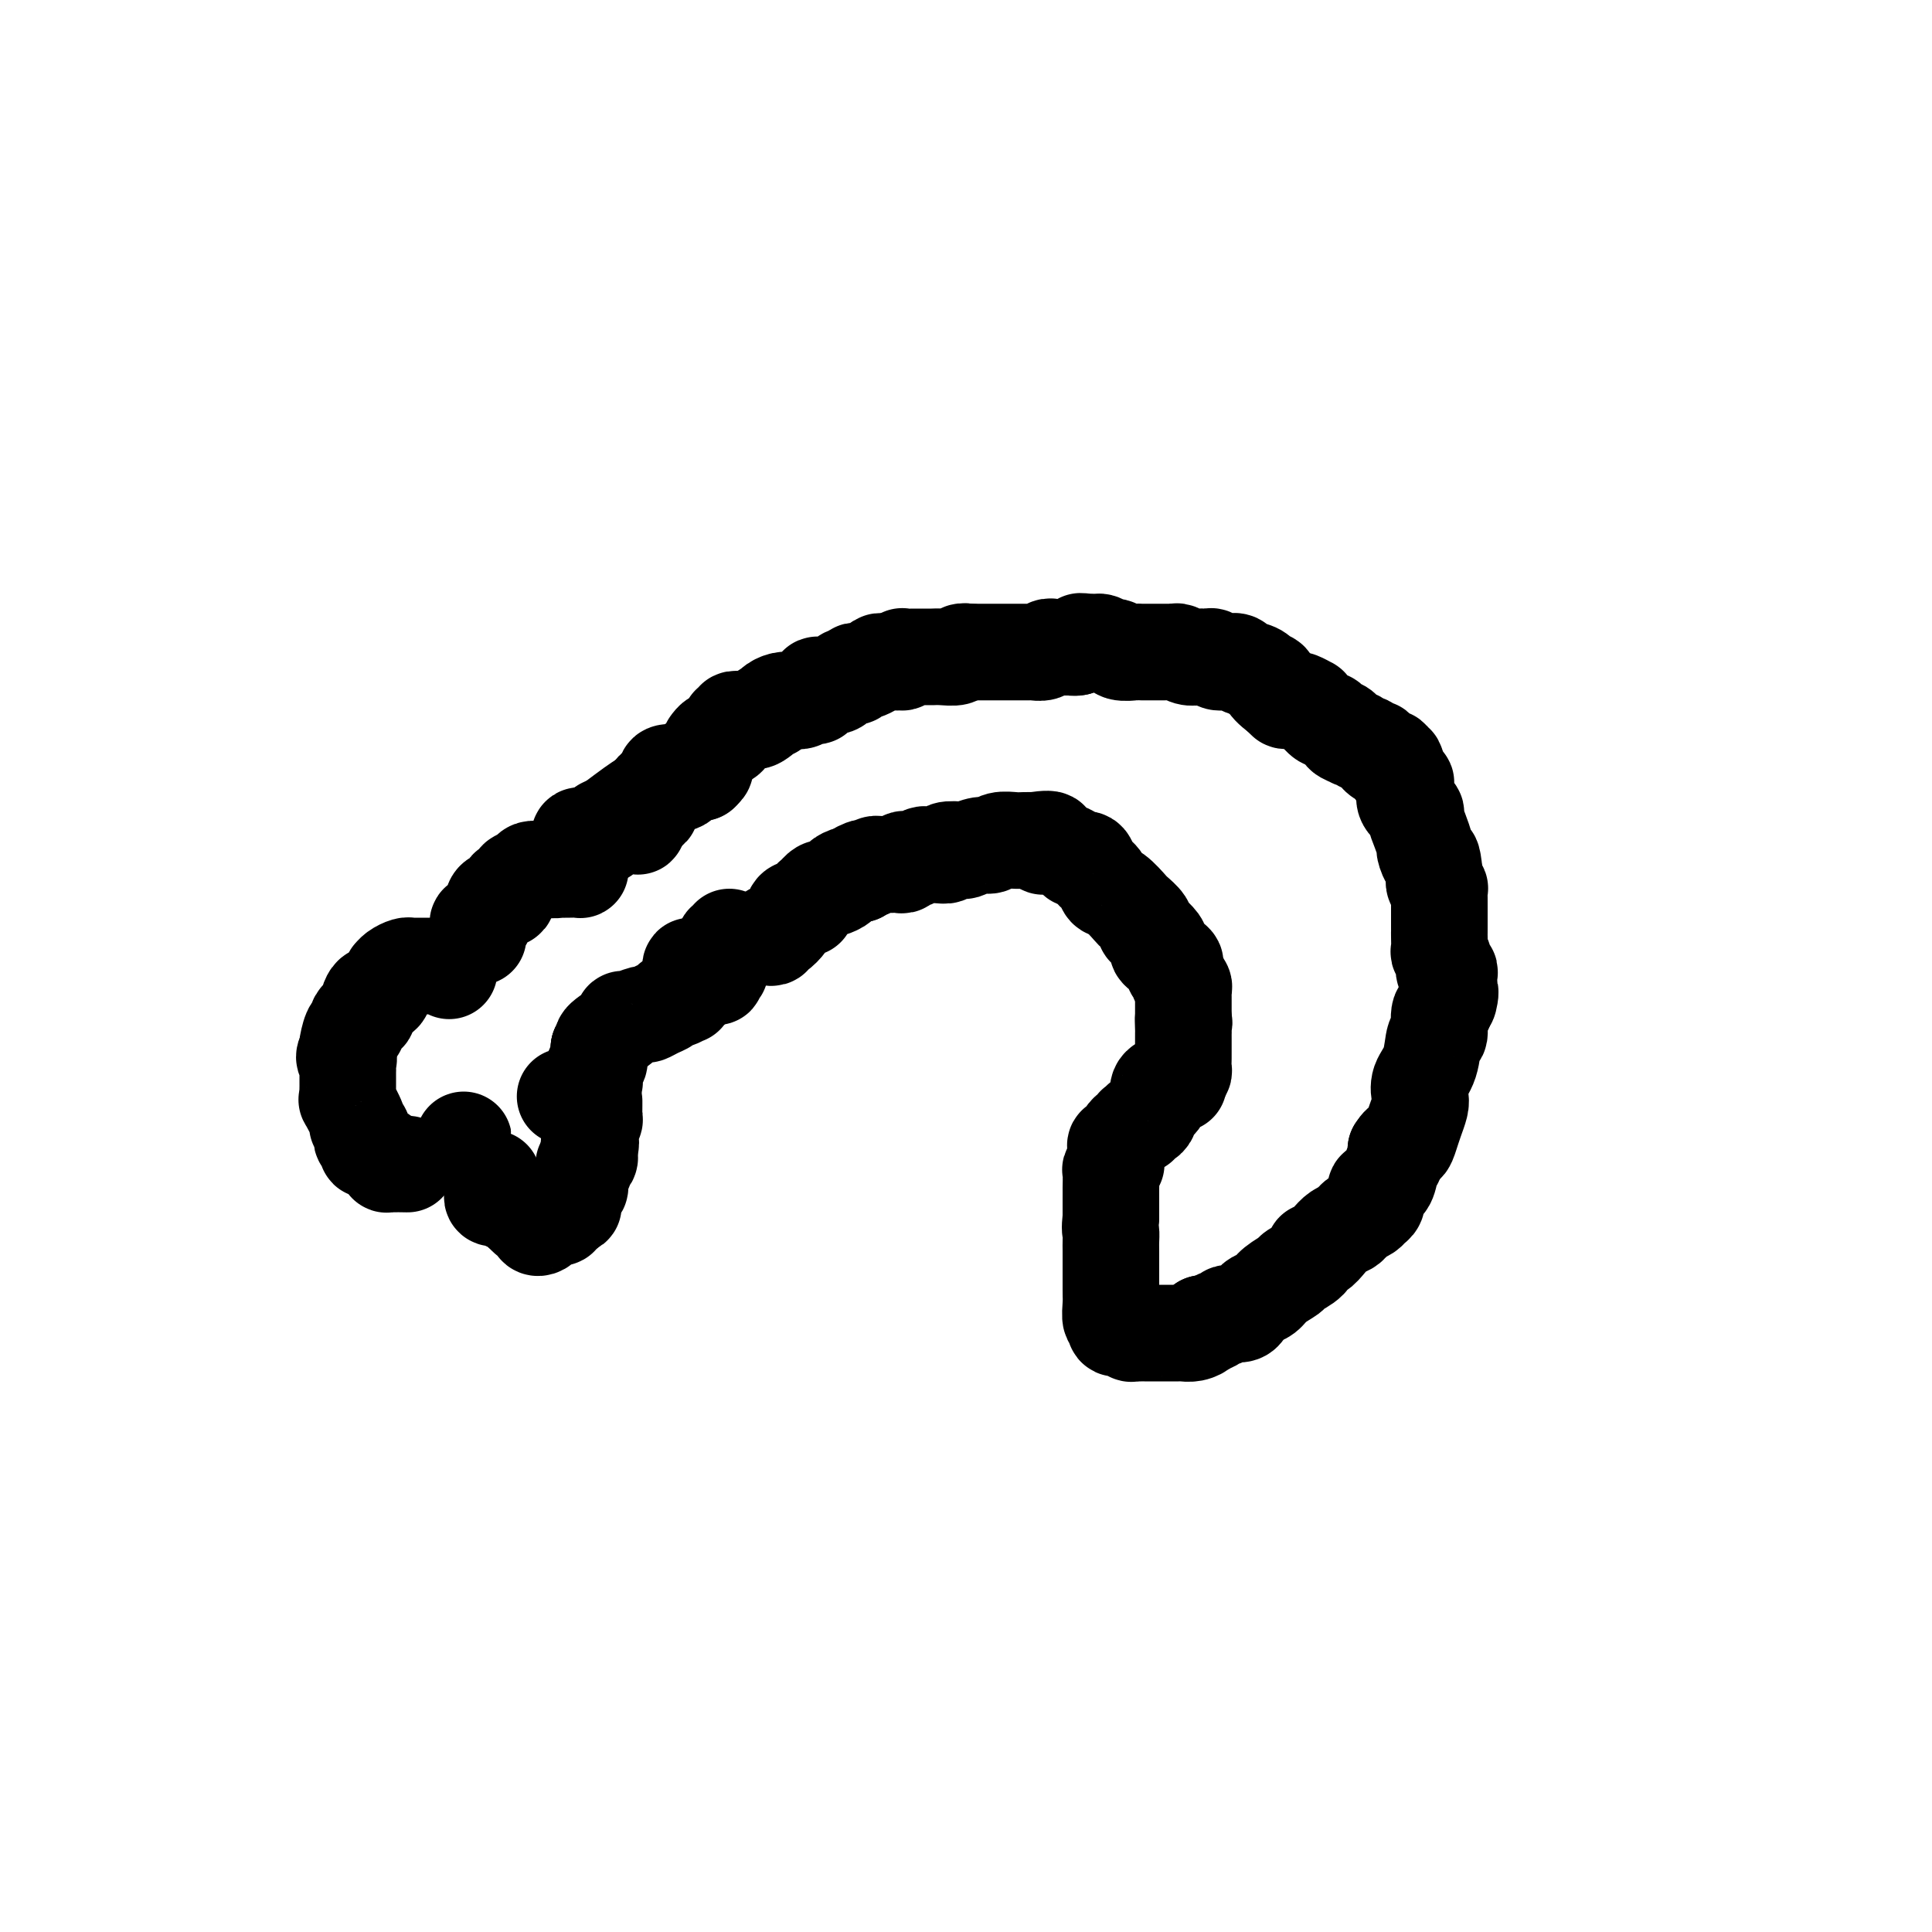 <svg viewBox='0 0 400 400' version='1.1' xmlns='http://www.w3.org/2000/svg' xmlns:xlink='http://www.w3.org/1999/xlink'><g fill='none' stroke='#000000' stroke-width='20' stroke-linecap='round' stroke-linejoin='round'><path d='M99,194c-0.007,-0.344 -0.013,-0.687 0,-1c0.013,-0.313 0.046,-0.595 0,-1c-0.046,-0.405 -0.170,-0.934 0,-1c0.170,-0.066 0.636,0.332 1,0c0.364,-0.332 0.627,-1.393 1,-2c0.373,-0.607 0.855,-0.758 1,-1c0.145,-0.242 -0.048,-0.573 0,-1c0.048,-0.427 0.338,-0.950 1,-1c0.662,-0.050 1.697,0.371 2,0c0.303,-0.371 -0.126,-1.535 0,-2c0.126,-0.465 0.807,-0.233 1,0c0.193,0.233 -0.103,0.465 0,0c0.103,-0.465 0.606,-1.627 1,-2c0.394,-0.373 0.678,0.044 1,0c0.322,-0.044 0.680,-0.548 1,-1c0.320,-0.452 0.601,-0.853 1,-1c0.399,-0.147 0.915,-0.040 1,0c0.085,0.040 -0.261,0.011 0,0c0.261,-0.011 1.131,-0.006 2,0'/><path d='M113,180c1.646,-0.928 0.760,-0.249 1,0c0.240,0.249 1.605,0.068 2,0c0.395,-0.068 -0.181,-0.021 0,0c0.181,0.021 1.120,0.017 2,0c0.880,-0.017 1.700,-0.046 2,0c0.300,0.046 0.080,0.168 0,0c-0.080,-0.168 -0.021,-0.626 0,-1c0.021,-0.374 0.005,-0.664 0,-1c-0.005,-0.336 0.002,-0.717 0,-1c-0.002,-0.283 -0.012,-0.468 0,-1c0.012,-0.532 0.045,-1.410 0,-2c-0.045,-0.590 -0.167,-0.890 0,-1c0.167,-0.110 0.622,-0.030 1,0c0.378,0.030 0.679,0.008 1,0c0.321,-0.008 0.660,-0.004 1,0'/><path d='M123,173c0.911,-1.038 1.688,-0.135 2,0c0.312,0.135 0.160,-0.500 0,-1c-0.160,-0.500 -0.327,-0.866 0,-1c0.327,-0.134 1.148,-0.036 2,0c0.852,0.036 1.735,0.009 2,0c0.265,-0.009 -0.087,-0.002 0,0c0.087,0.002 0.612,-0.003 1,0c0.388,0.003 0.638,0.012 1,0c0.362,-0.012 0.834,-0.045 1,0c0.166,0.045 0.024,0.167 0,0c-0.024,-0.167 0.071,-0.622 0,-1c-0.071,-0.378 -0.306,-0.679 0,-1c0.306,-0.321 1.153,-0.660 2,-1'/><path d='M134,168c1.639,-0.891 0.236,-0.620 0,-1c-0.236,-0.380 0.694,-1.411 1,-2c0.306,-0.589 -0.011,-0.736 0,-1c0.011,-0.264 0.349,-0.645 1,-1c0.651,-0.355 1.613,-0.682 2,-1c0.387,-0.318 0.199,-0.625 0,-1c-0.199,-0.375 -0.408,-0.819 0,-1c0.408,-0.181 1.433,-0.101 2,0c0.567,0.101 0.677,0.223 1,0c0.323,-0.223 0.860,-0.792 1,-1c0.140,-0.208 -0.116,-0.057 0,0c0.116,0.057 0.603,0.018 1,0c0.397,-0.018 0.704,-0.015 1,0c0.296,0.015 0.580,0.043 1,0c0.420,-0.043 0.977,-0.155 1,0c0.023,0.155 -0.489,0.578 -1,1'/><path d='M145,160c0.592,-0.008 -0.428,-0.028 -1,0c-0.572,0.028 -0.696,0.106 -1,0c-0.304,-0.106 -0.789,-0.395 -1,0c-0.211,0.395 -0.149,1.473 -1,2c-0.851,0.527 -2.615,0.503 -4,1c-1.385,0.497 -2.392,1.515 -3,2c-0.608,0.485 -0.818,0.438 -3,2c-2.182,1.562 -6.338,4.732 -8,6c-1.662,1.268 -0.831,0.634 0,0'/><path d='M93,201c0.089,-0.423 0.177,-0.845 0,-1c-0.177,-0.155 -0.621,-0.041 -1,0c-0.379,0.041 -0.693,0.011 -1,0c-0.307,-0.011 -0.607,-0.003 -1,0c-0.393,0.003 -0.879,0.001 -1,0c-0.121,-0.001 0.122,-0.000 0,0c-0.122,0.000 -0.609,-0.001 -1,0c-0.391,0.001 -0.686,0.003 -1,0c-0.314,-0.003 -0.649,-0.011 -1,0c-0.351,0.011 -0.720,0.040 -1,0c-0.280,-0.040 -0.470,-0.149 -1,0c-0.530,0.149 -1.398,0.556 -2,1c-0.602,0.444 -0.938,0.925 -1,1c-0.062,0.075 0.151,-0.257 0,0c-0.151,0.257 -0.665,1.102 -1,2c-0.335,0.898 -0.490,1.850 -1,2c-0.510,0.150 -1.376,-0.501 -2,0c-0.624,0.501 -1.007,2.156 -1,3c0.007,0.844 0.405,0.878 0,1c-0.405,0.122 -1.611,0.334 -2,1c-0.389,0.666 0.040,1.787 0,2c-0.040,0.213 -0.549,-0.481 -1,0c-0.451,0.481 -0.843,2.137 -1,3c-0.157,0.863 -0.078,0.931 0,1'/><path d='M72,217c-1.392,2.727 -0.373,2.044 0,2c0.373,-0.044 0.100,0.551 0,1c-0.100,0.449 -0.027,0.754 0,1c0.027,0.246 0.008,0.435 0,1c-0.008,0.565 -0.004,1.507 0,2c0.004,0.493 0.009,0.539 0,1c-0.009,0.461 -0.032,1.338 0,2c0.032,0.662 0.117,1.109 0,1c-0.117,-0.109 -0.438,-0.772 0,0c0.438,0.772 1.633,2.981 2,4c0.367,1.019 -0.094,0.850 0,1c0.094,0.150 0.742,0.619 1,1c0.258,0.381 0.125,0.676 0,1c-0.125,0.324 -0.241,0.679 0,1c0.241,0.321 0.838,0.607 1,1c0.162,0.393 -0.110,0.893 0,1c0.110,0.107 0.604,-0.178 1,0c0.396,0.178 0.695,0.818 1,1c0.305,0.182 0.615,-0.095 1,0c0.385,0.095 0.846,0.561 1,1c0.154,0.439 -0.000,0.850 0,1c0.000,0.150 0.154,0.041 1,0c0.846,-0.041 2.385,-0.012 3,0c0.615,0.012 0.308,0.006 0,0'/><path d='M95,238c0.423,0.124 0.845,0.247 1,0c0.155,-0.247 0.041,-0.865 0,-1c-0.041,-0.135 -0.011,0.212 0,0c0.011,-0.212 0.003,-0.985 0,-1c-0.003,-0.015 -0.001,0.727 0,1c0.001,0.273 0.000,0.078 0,0c-0.000,-0.078 -0.000,-0.039 0,0'/><path d='M117,227c0.765,0.009 1.529,0.017 2,0c0.471,-0.017 0.647,-0.060 1,0c0.353,0.060 0.883,0.222 1,0c0.117,-0.222 -0.179,-0.829 0,-1c0.179,-0.171 0.832,0.095 1,0c0.168,-0.095 -0.151,-0.550 0,-1c0.151,-0.450 0.771,-0.894 1,-1c0.229,-0.106 0.065,0.126 0,0c-0.065,-0.126 -0.031,-0.611 0,-1c0.031,-0.389 0.061,-0.681 0,-1c-0.061,-0.319 -0.212,-0.663 0,-1c0.212,-0.337 0.789,-0.665 1,-1c0.211,-0.335 0.057,-0.677 0,-1c-0.057,-0.323 -0.015,-0.625 0,-1c0.015,-0.375 0.004,-0.821 0,-1c-0.004,-0.179 -0.002,-0.089 0,0'/><path d='M124,217c0.000,0.000 0.100,0.100 0.1,0.1'/><path d='M124,217c0.545,-0.392 1.089,-0.783 1,-1c-0.089,-0.217 -0.812,-0.258 0,-1c0.812,-0.742 3.158,-2.184 4,-3c0.842,-0.816 0.179,-1.006 0,-1c-0.179,0.006 0.127,0.209 1,0c0.873,-0.209 2.314,-0.831 3,-1c0.686,-0.169 0.616,0.113 1,0c0.384,-0.113 1.221,-0.623 2,-1c0.779,-0.377 1.501,-0.623 2,-1c0.499,-0.377 0.775,-0.884 1,-1c0.225,-0.116 0.399,0.161 1,0c0.601,-0.161 1.629,-0.760 2,-1c0.371,-0.240 0.086,-0.119 0,0c-0.086,0.119 0.029,0.238 0,0c-0.029,-0.238 -0.200,-0.833 0,-1c0.200,-0.167 0.771,0.095 1,0c0.229,-0.095 0.114,-0.548 0,-1'/><path d='M143,204c2.935,-2.213 0.771,-1.244 0,-1c-0.771,0.244 -0.151,-0.236 0,-1c0.151,-0.764 -0.167,-1.812 0,-2c0.167,-0.188 0.819,0.486 1,1c0.181,0.514 -0.110,0.870 0,1c0.110,0.130 0.621,0.035 1,0c0.379,-0.035 0.627,-0.009 1,0c0.373,0.009 0.870,0.003 1,0c0.130,-0.003 -0.106,-0.001 0,0c0.106,0.001 0.553,0.000 1,0'/><path d='M148,202c0.714,0.361 -0.001,0.265 0,0c0.001,-0.265 0.718,-0.697 1,-1c0.282,-0.303 0.128,-0.476 0,-1c-0.128,-0.524 -0.232,-1.398 0,-2c0.232,-0.602 0.798,-0.931 1,-1c0.202,-0.069 0.040,0.121 0,0c-0.040,-0.121 0.042,-0.555 0,-1c-0.042,-0.445 -0.207,-0.903 0,-1c0.207,-0.097 0.787,0.166 1,0c0.213,-0.166 0.061,-0.762 0,-1c-0.061,-0.238 -0.030,-0.119 0,0'/><path d='M102,244c-0.000,0.303 -0.001,0.607 0,1c0.001,0.393 0.003,0.876 0,1c-0.003,0.124 -0.012,-0.110 0,0c0.012,0.110 0.046,0.564 0,1c-0.046,0.436 -0.171,0.853 0,1c0.171,0.147 0.637,0.024 1,0c0.363,-0.024 0.623,0.050 1,0c0.377,-0.050 0.871,-0.225 1,0c0.129,0.225 -0.106,0.848 0,1c0.106,0.152 0.553,-0.169 1,0c0.447,0.169 0.893,0.829 1,1c0.107,0.171 -0.125,-0.146 0,0c0.125,0.146 0.607,0.756 1,1c0.393,0.244 0.696,0.122 1,0'/><path d='M109,251c1.038,1.327 0.134,1.144 0,1c-0.134,-0.144 0.503,-0.248 1,0c0.497,0.248 0.854,0.848 1,1c0.146,0.152 0.081,-0.145 0,0c-0.081,0.145 -0.176,0.732 0,1c0.176,0.268 0.625,0.216 1,0c0.375,-0.216 0.675,-0.598 1,-1c0.325,-0.402 0.674,-0.826 1,-1c0.326,-0.174 0.627,-0.098 1,0c0.373,0.098 0.817,0.219 1,0c0.183,-0.219 0.104,-0.777 0,-1c-0.104,-0.223 -0.234,-0.111 0,0c0.234,0.111 0.832,0.222 1,0c0.168,-0.222 -0.095,-0.778 0,-1c0.095,-0.222 0.547,-0.111 1,0'/><path d='M118,250c1.408,-0.312 0.429,-0.591 0,-1c-0.429,-0.409 -0.307,-0.946 0,-1c0.307,-0.054 0.800,0.375 1,0c0.200,-0.375 0.106,-1.555 0,-2c-0.106,-0.445 -0.226,-0.156 0,0c0.226,0.156 0.796,0.179 1,0c0.204,-0.179 0.041,-0.560 0,-1c-0.041,-0.440 0.041,-0.940 0,-1c-0.041,-0.060 -0.203,0.321 0,0c0.203,-0.321 0.772,-1.343 1,-2c0.228,-0.657 0.113,-0.950 0,-1c-0.113,-0.050 -0.226,0.141 0,0c0.226,-0.141 0.792,-0.615 1,-1c0.208,-0.385 0.060,-0.681 0,-1c-0.060,-0.319 -0.030,-0.659 0,-1'/><path d='M122,238c0.619,-2.096 0.166,-1.335 0,-1c-0.166,0.335 -0.044,0.245 0,0c0.044,-0.245 0.011,-0.644 0,-1c-0.011,-0.356 0.001,-0.669 0,-1c-0.001,-0.331 -0.014,-0.680 0,-1c0.014,-0.320 0.056,-0.611 0,-1c-0.056,-0.389 -0.211,-0.878 0,-1c0.211,-0.122 0.789,0.121 1,0c0.211,-0.121 0.057,-0.607 0,-1c-0.057,-0.393 -0.015,-0.693 0,-1c0.015,-0.307 0.004,-0.621 0,-1c-0.004,-0.379 -0.001,-0.823 0,-1c0.001,-0.177 0.001,-0.089 0,0'/><path d='M159,194c0.418,0.110 0.837,0.220 1,0c0.163,-0.220 0.071,-0.769 0,-1c-0.071,-0.231 -0.123,-0.143 0,0c0.123,0.143 0.419,0.340 1,0c0.581,-0.340 1.446,-1.217 2,-2c0.554,-0.783 0.797,-1.471 1,-2c0.203,-0.529 0.365,-0.897 1,-1c0.635,-0.103 1.742,0.060 2,0c0.258,-0.060 -0.334,-0.342 0,-1c0.334,-0.658 1.594,-1.692 2,-2c0.406,-0.308 -0.041,0.111 0,0c0.041,-0.111 0.570,-0.750 1,-1c0.430,-0.250 0.762,-0.109 1,0c0.238,0.109 0.381,0.187 1,0c0.619,-0.187 1.712,-0.638 2,-1c0.288,-0.362 -0.230,-0.636 0,-1c0.230,-0.364 1.209,-0.818 2,-1c0.791,-0.182 1.396,-0.091 2,0'/><path d='M178,181c2.892,-2.233 0.621,-1.316 0,-1c-0.621,0.316 0.406,0.032 1,0c0.594,-0.032 0.754,0.188 1,0c0.246,-0.188 0.577,-0.782 1,-1c0.423,-0.218 0.939,-0.059 1,0c0.061,0.059 -0.334,0.017 0,0c0.334,-0.017 1.395,-0.008 2,0c0.605,0.008 0.754,0.016 1,0c0.246,-0.016 0.590,-0.056 1,0c0.410,0.056 0.887,0.207 1,0c0.113,-0.207 -0.139,-0.773 0,-1c0.139,-0.227 0.670,-0.114 1,0c0.330,0.114 0.461,0.228 1,0c0.539,-0.228 1.486,-0.797 2,-1c0.514,-0.203 0.593,-0.041 1,0c0.407,0.041 1.140,-0.041 2,0c0.860,0.041 1.848,0.203 2,0c0.152,-0.203 -0.531,-0.771 0,-1c0.531,-0.229 2.277,-0.118 3,0c0.723,0.118 0.424,0.242 1,0c0.576,-0.242 2.027,-0.849 3,-1c0.973,-0.151 1.468,0.156 2,0c0.532,-0.156 1.101,-0.774 2,-1c0.899,-0.226 2.127,-0.061 3,0c0.873,0.061 1.392,0.017 2,0c0.608,-0.017 1.304,-0.009 2,0'/><path d='M214,174c5.894,-0.860 2.630,0.490 2,1c-0.630,0.510 1.374,0.179 2,0c0.626,-0.179 -0.127,-0.207 0,0c0.127,0.207 1.132,0.650 2,1c0.868,0.350 1.598,0.607 2,1c0.402,0.393 0.474,0.922 1,1c0.526,0.078 1.504,-0.293 2,0c0.496,0.293 0.508,1.252 1,2c0.492,0.748 1.464,1.284 2,2c0.536,0.716 0.635,1.610 1,2c0.365,0.390 0.997,0.276 2,1c1.003,0.724 2.376,2.287 3,3c0.624,0.713 0.500,0.576 1,1c0.500,0.424 1.623,1.409 2,2c0.377,0.591 0.007,0.787 0,1c-0.007,0.213 0.349,0.442 1,1c0.651,0.558 1.597,1.445 2,2c0.403,0.555 0.265,0.779 0,1c-0.265,0.221 -0.655,0.441 0,1c0.655,0.559 2.357,1.459 3,2c0.643,0.541 0.229,0.722 0,1c-0.229,0.278 -0.272,0.651 0,1c0.272,0.349 0.857,0.672 1,1c0.143,0.328 -0.158,0.661 0,1c0.158,0.339 0.774,0.685 1,1c0.226,0.315 0.060,0.599 0,1c-0.060,0.401 -0.016,0.920 0,1c0.016,0.080 0.004,-0.277 0,0c-0.004,0.277 -0.001,1.190 0,2c0.001,0.810 0.000,1.517 0,2c-0.000,0.483 -0.000,0.741 0,1'/><path d='M245,211c0.309,1.748 0.083,0.116 0,0c-0.083,-0.116 -0.022,1.282 0,2c0.022,0.718 0.006,0.755 0,1c-0.006,0.245 -0.002,0.699 0,1c0.002,0.301 0.001,0.448 0,1c-0.001,0.552 -0.003,1.510 0,2c0.003,0.490 0.011,0.513 0,1c-0.011,0.487 -0.041,1.439 0,2c0.041,0.561 0.155,0.732 0,1c-0.155,0.268 -0.577,0.634 -1,1'/><path d='M244,223c-0.102,2.081 0.144,1.283 0,1c-0.144,-0.283 -0.678,-0.049 -1,0c-0.322,0.049 -0.434,-0.085 -1,0c-0.566,0.085 -1.587,0.390 -2,1c-0.413,0.610 -0.218,1.527 0,2c0.218,0.473 0.461,0.504 0,1c-0.461,0.496 -1.625,1.457 -2,2c-0.375,0.543 0.039,0.668 0,1c-0.039,0.332 -0.532,0.873 -1,1c-0.468,0.127 -0.913,-0.159 -1,0c-0.087,0.159 0.184,0.762 0,1c-0.184,0.238 -0.823,0.110 -1,0c-0.177,-0.110 0.106,-0.202 0,0c-0.106,0.202 -0.603,0.698 -1,1c-0.397,0.302 -0.695,0.410 -1,1c-0.305,0.590 -0.618,1.663 -1,2c-0.382,0.337 -0.835,-0.063 -1,0c-0.165,0.063 -0.043,0.590 0,1c0.043,0.410 0.008,0.702 0,1c-0.008,0.298 0.012,0.603 0,1c-0.012,0.397 -0.056,0.887 0,1c0.056,0.113 0.211,-0.152 0,0c-0.211,0.152 -0.789,0.723 -1,1c-0.211,0.277 -0.057,0.262 0,1c0.057,0.738 0.015,2.228 0,3c-0.015,0.772 -0.004,0.825 0,1c0.004,0.175 0.001,0.470 0,1c-0.001,0.530 -0.000,1.294 0,2c0.000,0.706 0.000,1.353 0,2'/><path d='M230,252c-0.309,2.894 -0.083,2.629 0,3c0.083,0.371 0.022,1.378 0,2c-0.022,0.622 -0.006,0.859 0,2c0.006,1.141 0.002,3.186 0,4c-0.002,0.814 -0.002,0.398 0,1c0.002,0.602 0.004,2.223 0,3c-0.004,0.777 -0.015,0.710 0,1c0.015,0.290 0.057,0.938 0,2c-0.057,1.062 -0.213,2.537 0,3c0.213,0.463 0.796,-0.087 1,0c0.204,0.087 0.030,0.812 0,1c-0.030,0.188 0.086,-0.160 0,0c-0.086,0.160 -0.373,0.827 0,1c0.373,0.173 1.405,-0.150 2,0c0.595,0.150 0.751,0.772 1,1c0.249,0.228 0.590,0.061 1,0c0.410,-0.061 0.887,-0.016 1,0c0.113,0.016 -0.138,0.004 0,0c0.138,-0.004 0.667,-0.001 1,0c0.333,0.001 0.471,0.000 1,0c0.529,-0.000 1.451,-0.000 2,0c0.549,0.000 0.726,0.000 1,0c0.274,-0.000 0.646,-0.000 1,0c0.354,0.000 0.689,0.001 1,0c0.311,-0.001 0.599,-0.003 1,0c0.401,0.003 0.917,0.012 1,0c0.083,-0.012 -0.266,-0.044 0,0c0.266,0.044 1.149,0.166 2,0c0.851,-0.166 1.672,-0.619 2,-1c0.328,-0.381 0.164,-0.691 0,-1'/><path d='M249,274c2.190,-0.327 1.164,-0.144 1,0c-0.164,0.144 0.532,0.249 1,0c0.468,-0.249 0.706,-0.850 1,-1c0.294,-0.150 0.642,0.153 1,0c0.358,-0.153 0.726,-0.762 1,-1c0.274,-0.238 0.454,-0.105 1,0c0.546,0.105 1.459,0.184 2,0c0.541,-0.184 0.710,-0.629 1,-1c0.290,-0.371 0.702,-0.667 1,-1c0.298,-0.333 0.484,-0.705 1,-1c0.516,-0.295 1.364,-0.515 2,-1c0.636,-0.485 1.059,-1.234 2,-2c0.941,-0.766 2.398,-1.549 3,-2c0.602,-0.451 0.349,-0.572 1,-1c0.651,-0.428 2.204,-1.165 3,-2c0.796,-0.835 0.833,-1.768 1,-2c0.167,-0.232 0.465,0.236 1,0c0.535,-0.236 1.308,-1.177 2,-2c0.692,-0.823 1.302,-1.530 2,-2c0.698,-0.470 1.482,-0.704 2,-1c0.518,-0.296 0.769,-0.656 1,-1c0.231,-0.344 0.441,-0.673 1,-1c0.559,-0.327 1.469,-0.651 2,-1c0.531,-0.349 0.685,-0.722 1,-1c0.315,-0.278 0.791,-0.463 1,-1c0.209,-0.537 0.151,-1.428 0,-2c-0.151,-0.572 -0.394,-0.824 0,-1c0.394,-0.176 1.425,-0.274 2,-1c0.575,-0.726 0.693,-2.080 1,-3c0.307,-0.920 0.802,-1.406 1,-2c0.198,-0.594 0.099,-1.297 0,-2'/><path d='M289,238c1.333,-2.154 1.664,-1.037 2,-1c0.336,0.037 0.677,-1.004 1,-2c0.323,-0.996 0.629,-1.948 1,-3c0.371,-1.052 0.806,-2.206 1,-3c0.194,-0.794 0.147,-1.228 0,-2c-0.147,-0.772 -0.394,-1.881 0,-3c0.394,-1.119 1.430,-2.246 2,-4c0.570,-1.754 0.675,-4.133 1,-5c0.325,-0.867 0.871,-0.222 1,-1c0.129,-0.778 -0.157,-2.979 0,-4c0.157,-1.021 0.759,-0.863 1,-1c0.241,-0.137 0.120,-0.568 0,-1'/><path d='M299,208c1.773,-4.803 1.207,-1.812 1,-1c-0.207,0.812 -0.055,-0.556 0,-1c0.055,-0.444 0.015,0.036 0,0c-0.015,-0.036 -0.003,-0.588 0,-1c0.003,-0.412 -0.003,-0.683 0,-1c0.003,-0.317 0.016,-0.679 0,-1c-0.016,-0.321 -0.061,-0.602 0,-1c0.061,-0.398 0.226,-0.913 0,-1c-0.226,-0.087 -0.845,0.253 -1,0c-0.155,-0.253 0.155,-1.101 0,-2c-0.155,-0.899 -0.774,-1.851 -1,-2c-0.226,-0.149 -0.061,0.503 0,0c0.061,-0.503 0.016,-2.162 0,-3c-0.016,-0.838 -0.004,-0.854 0,-1c0.004,-0.146 0.001,-0.423 0,-1c-0.001,-0.577 -0.001,-1.455 0,-2c0.001,-0.545 0.001,-0.758 0,-1c-0.001,-0.242 -0.004,-0.513 0,-1c0.004,-0.487 0.015,-1.191 0,-2c-0.015,-0.809 -0.057,-1.722 0,-2c0.057,-0.278 0.211,0.080 0,0c-0.211,-0.080 -0.788,-0.599 -1,-1c-0.212,-0.401 -0.061,-0.686 0,-1c0.061,-0.314 0.030,-0.657 0,-1'/><path d='M297,181c-0.472,-4.742 -0.653,-3.095 -1,-3c-0.347,0.095 -0.862,-1.360 -1,-2c-0.138,-0.640 0.099,-0.464 0,-1c-0.099,-0.536 -0.534,-1.782 -1,-3c-0.466,-1.218 -0.962,-2.406 -1,-3c-0.038,-0.594 0.382,-0.594 0,-1c-0.382,-0.406 -1.566,-1.218 -2,-2c-0.434,-0.782 -0.119,-1.533 0,-2c0.119,-0.467 0.043,-0.650 0,-1c-0.043,-0.350 -0.053,-0.867 0,-1c0.053,-0.133 0.168,0.118 0,0c-0.168,-0.118 -0.619,-0.605 -1,-1c-0.381,-0.395 -0.690,-0.697 -1,-1'/><path d='M289,160c-1.255,-3.123 -0.392,-0.431 0,0c0.392,0.431 0.313,-1.401 0,-2c-0.313,-0.599 -0.858,0.033 -1,0c-0.142,-0.033 0.120,-0.731 0,-1c-0.120,-0.269 -0.624,-0.110 -1,0c-0.376,0.110 -0.626,0.169 -1,0c-0.374,-0.169 -0.874,-0.566 -1,-1c-0.126,-0.434 0.121,-0.905 0,-1c-0.121,-0.095 -0.611,0.184 -1,0c-0.389,-0.184 -0.676,-0.833 -1,-1c-0.324,-0.167 -0.683,0.148 -1,0c-0.317,-0.148 -0.591,-0.760 -1,-1c-0.409,-0.240 -0.955,-0.107 -1,0c-0.045,0.107 0.409,0.187 0,0c-0.409,-0.187 -1.682,-0.643 -2,-1c-0.318,-0.357 0.319,-0.616 0,-1c-0.319,-0.384 -1.594,-0.894 -2,-1c-0.406,-0.106 0.059,0.192 0,0c-0.059,-0.192 -0.641,-0.873 -1,-1c-0.359,-0.127 -0.495,0.302 -1,0c-0.505,-0.302 -1.378,-1.335 -2,-2c-0.622,-0.665 -0.994,-0.963 -1,-1c-0.006,-0.037 0.353,0.186 0,0c-0.353,-0.186 -1.419,-0.781 -2,-1c-0.581,-0.219 -0.677,-0.062 -1,0c-0.323,0.062 -0.874,0.031 -1,0c-0.126,-0.031 0.172,-0.060 0,0c-0.172,0.060 -0.816,0.208 -1,0c-0.184,-0.208 0.090,-0.774 0,-1c-0.090,-0.226 -0.545,-0.113 -1,0'/><path d='M265,144c-4.043,-3.091 -2.152,-2.817 -2,-3c0.152,-0.183 -1.436,-0.823 -2,-1c-0.564,-0.177 -0.104,0.110 0,0c0.104,-0.110 -0.147,-0.617 -1,-1c-0.853,-0.383 -2.309,-0.642 -3,-1c-0.691,-0.358 -0.619,-0.814 -1,-1c-0.381,-0.186 -1.216,-0.102 -2,0c-0.784,0.102 -1.519,0.223 -2,0c-0.481,-0.223 -0.709,-0.791 -1,-1c-0.291,-0.209 -0.645,-0.060 -1,0c-0.355,0.060 -0.711,0.030 -1,0c-0.289,-0.030 -0.511,-0.061 -1,0c-0.489,0.061 -1.244,0.212 -2,0c-0.756,-0.212 -1.512,-0.789 -2,-1c-0.488,-0.211 -0.707,-0.057 -1,0c-0.293,0.057 -0.659,0.015 -1,0c-0.341,-0.015 -0.655,-0.004 -1,0c-0.345,0.004 -0.720,0.001 -1,0c-0.280,-0.001 -0.464,0.001 -1,0c-0.536,-0.001 -1.425,-0.004 -2,0c-0.575,0.004 -0.836,0.016 -1,0c-0.164,-0.016 -0.233,-0.061 -1,0c-0.767,0.061 -2.234,0.226 -3,0c-0.766,-0.226 -0.831,-0.845 -1,-1c-0.169,-0.155 -0.440,0.155 -1,0c-0.560,-0.155 -1.408,-0.773 -2,-1c-0.592,-0.227 -0.929,-0.061 -1,0c-0.071,0.061 0.122,0.017 0,0c-0.122,-0.017 -0.561,-0.009 -1,0'/><path d='M226,133c-4.048,-0.452 -1.667,-0.083 -1,0c0.667,0.083 -0.381,-0.119 -1,0c-0.619,0.119 -0.810,0.560 -1,1'/><path d='M223,134c-0.699,0.155 -0.948,0.041 -1,0c-0.052,-0.041 0.092,-0.011 0,0c-0.092,0.011 -0.420,0.002 -1,0c-0.580,-0.002 -1.411,0.003 -2,0c-0.589,-0.003 -0.936,-0.015 -1,0c-0.064,0.015 0.155,0.057 0,0c-0.155,-0.057 -0.685,-0.211 -1,0c-0.315,0.211 -0.417,0.789 -1,1c-0.583,0.211 -1.648,0.057 -2,0c-0.352,-0.057 0.008,-0.015 0,0c-0.008,0.015 -0.383,0.004 -1,0c-0.617,-0.004 -1.475,-0.001 -2,0c-0.525,0.001 -0.718,0.000 -1,0c-0.282,-0.000 -0.654,-0.000 -1,0c-0.346,0.000 -0.666,0.000 -1,0c-0.334,-0.000 -0.681,-0.000 -1,0c-0.319,0.000 -0.610,0.000 -1,0c-0.390,-0.000 -0.878,-0.000 -1,0c-0.122,0.000 0.122,0.000 0,0c-0.122,-0.000 -0.610,-0.000 -1,0c-0.390,0.000 -0.682,0.000 -1,0c-0.318,-0.000 -0.662,-0.000 -1,0c-0.338,0.000 -0.669,0.000 -1,0'/><path d='M201,135c-3.575,0.171 -1.511,0.098 -1,0c0.511,-0.098 -0.531,-0.223 -1,0c-0.469,0.223 -0.364,0.792 -1,1c-0.636,0.208 -2.012,0.056 -3,0c-0.988,-0.056 -1.589,-0.015 -2,0c-0.411,0.015 -0.634,0.004 -1,0c-0.366,-0.004 -0.876,-0.001 -1,0c-0.124,0.001 0.138,-0.001 0,0c-0.138,0.001 -0.677,0.004 -1,0c-0.323,-0.004 -0.429,-0.015 -1,0c-0.571,0.015 -1.607,0.056 -2,0c-0.393,-0.056 -0.144,-0.207 0,0c0.144,0.207 0.184,0.774 0,1c-0.184,0.226 -0.592,0.113 -1,0'/><path d='M186,137c-2.727,0.306 -2.044,0.072 -2,0c0.044,-0.072 -0.551,0.020 -1,0c-0.449,-0.020 -0.751,-0.150 -1,0c-0.249,0.150 -0.444,0.580 -1,1c-0.556,0.420 -1.473,0.831 -2,1c-0.527,0.169 -0.666,0.097 -1,0c-0.334,-0.097 -0.864,-0.218 -1,0c-0.136,0.218 0.122,0.775 0,1c-0.122,0.225 -0.623,0.117 -1,0c-0.377,-0.117 -0.630,-0.242 -1,0c-0.370,0.242 -0.858,0.850 -1,1c-0.142,0.150 0.063,-0.158 0,0c-0.063,0.158 -0.395,0.782 -1,1c-0.605,0.218 -1.485,0.029 -2,0c-0.515,-0.029 -0.666,0.101 -1,0c-0.334,-0.101 -0.850,-0.433 -1,0c-0.150,0.433 0.065,1.633 0,2c-0.065,0.367 -0.412,-0.098 -1,0c-0.588,0.098 -1.417,0.757 -2,1c-0.583,0.243 -0.920,0.068 -1,0c-0.080,-0.068 0.097,-0.029 0,0c-0.097,0.029 -0.469,0.049 -1,0c-0.531,-0.049 -1.220,-0.167 -2,0c-0.780,0.167 -1.651,0.619 -2,1c-0.349,0.381 -0.174,0.690 0,1'/><path d='M160,147c-4.144,1.426 -1.504,-0.010 -1,0c0.504,0.010 -1.127,1.467 -2,2c-0.873,0.533 -0.989,0.143 -1,0c-0.011,-0.143 0.084,-0.040 0,0c-0.084,0.040 -0.347,0.015 -1,0c-0.653,-0.015 -1.696,-0.020 -2,0c-0.304,0.020 0.129,0.064 0,0c-0.129,-0.064 -0.822,-0.238 -1,0c-0.178,0.238 0.159,0.887 0,1c-0.159,0.113 -0.812,-0.309 -1,0c-0.188,0.309 0.091,1.350 0,2c-0.091,0.650 -0.550,0.910 -1,1c-0.450,0.090 -0.891,0.010 -1,0c-0.109,-0.010 0.115,0.049 0,0c-0.115,-0.049 -0.569,-0.205 -1,0c-0.431,0.205 -0.837,0.773 -1,1c-0.163,0.227 -0.081,0.114 0,0'/></g>
</svg>